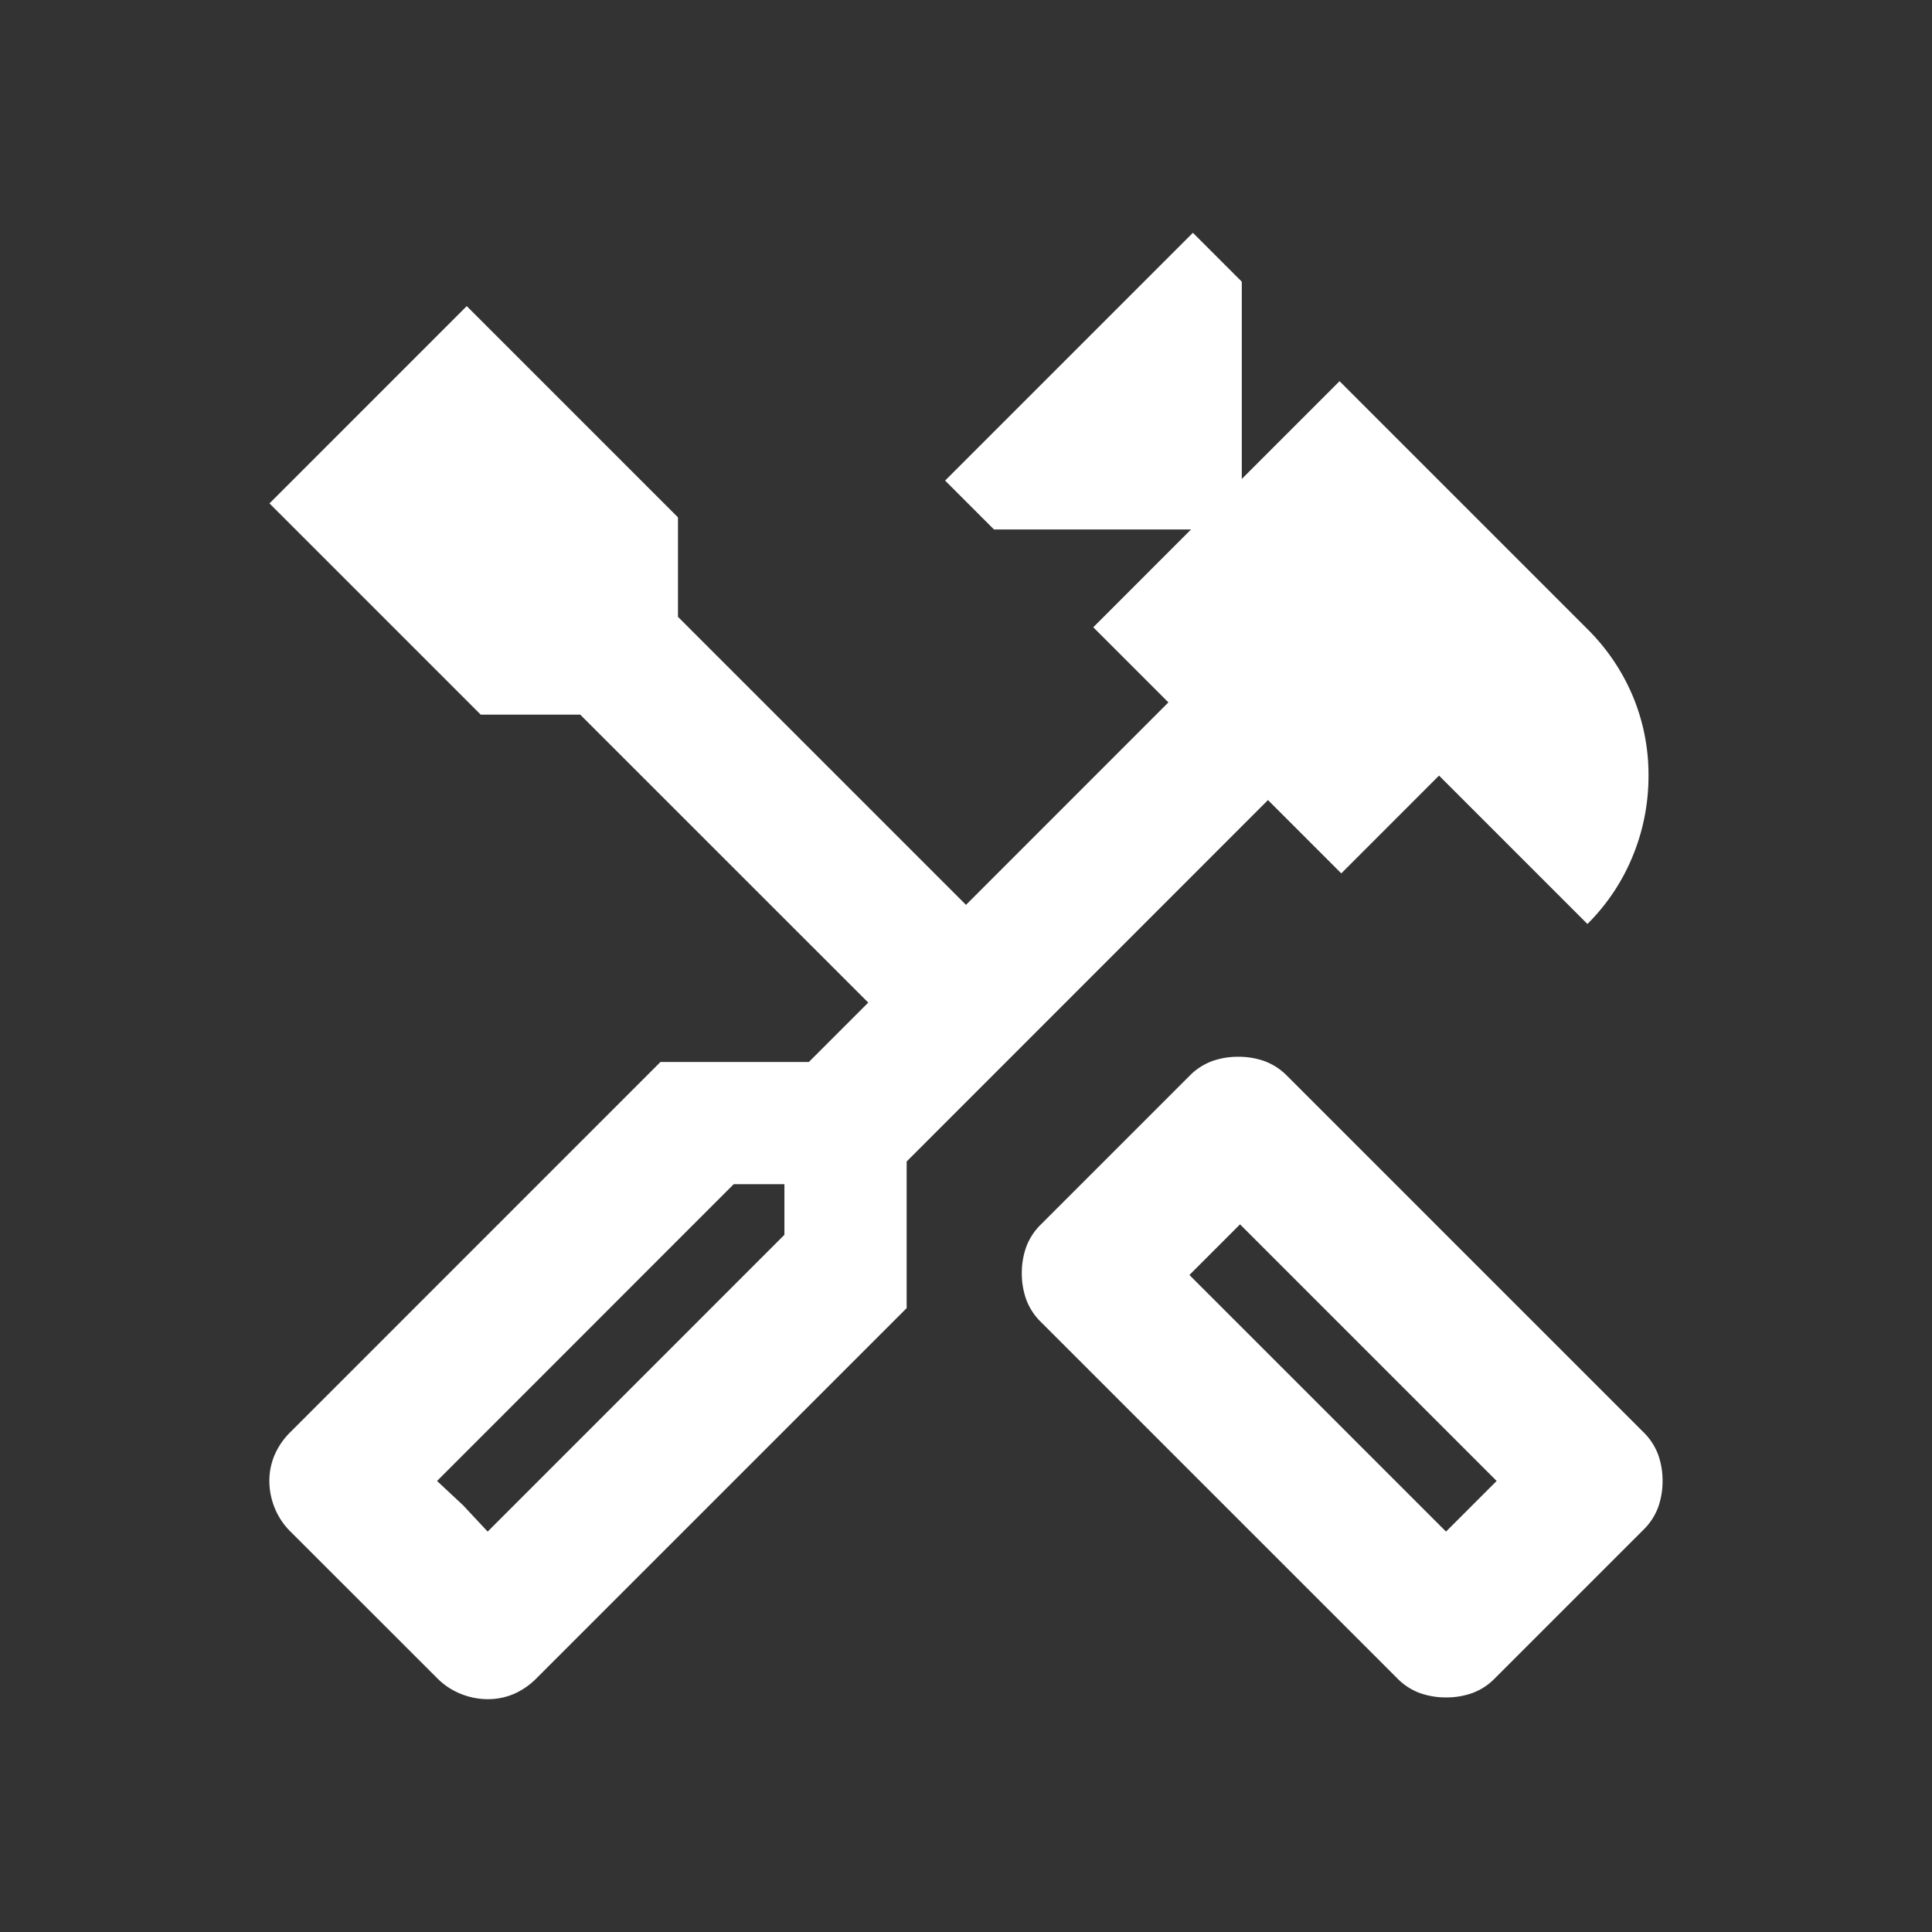<svg xmlns="http://www.w3.org/2000/svg" xmlns:xlink="http://www.w3.org/1999/xlink" width="72" height="72" viewBox="0 0 72 72">
  <rect x="0" y="0" width="72" height="72" fill="#333333" stroke="none"/>
  <defs>
    <clipPath id="clip-path">
      <rect id="Rectangle_1828" data-name="Rectangle 1828" width="72" height="72" transform="translate(-18643 16759)" fill="#fff" stroke="#707070" stroke-width="1"/>
    </clipPath>
  </defs>
  <g id="umbraco_builds" data-name="umbraco builds" transform="translate(18643 -16759)" clip-path="url(#clip-path)">
    <path id="handyman_24dp_1F3768_FILL0_wght400_GRAD0_opsz24_1_" data-name="handyman_24dp_1F3768_FILL0_wght400_GRAD0_opsz24 (1)" d="M123.846-865.418a2.875,2.875,0,0,1-.976-.163,2.275,2.275,0,0,1-.846-.553l-13.271-13.271a2.281,2.281,0,0,1-.553-.846,2.88,2.88,0,0,1-.163-.976,2.882,2.882,0,0,1,.163-.976,2.291,2.291,0,0,1,.553-.846l5.53-5.529a2.281,2.281,0,0,1,.846-.553,2.875,2.875,0,0,1,.976-.162,2.875,2.875,0,0,1,.976.162,2.281,2.281,0,0,1,.846.553L131.2-875.306a2.286,2.286,0,0,1,.553.845,2.885,2.885,0,0,1,.163.976,2.881,2.881,0,0,1-.163.976,2.285,2.285,0,0,1-.553.846l-5.53,5.53a2.275,2.275,0,0,1-.846.553A2.875,2.875,0,0,1,123.846-865.418Zm0-6.18,1.887-1.887-9.563-9.563-1.887,1.887Zm-35.715,6.245a2.691,2.691,0,0,1-1.008-.2,2.6,2.6,0,0,1-.878-.586L80.781-871.6a2.6,2.6,0,0,1-.586-.878,2.693,2.693,0,0,1-.2-1.009,2.455,2.455,0,0,1,.2-.976,2.7,2.7,0,0,1,.586-.845L94.572-889.1h5.53l2.212-2.212L91.58-902.044H87.872L80-909.916l7.351-7.352,7.872,7.872v3.708l10.734,10.734L113.5-902.5l-2.8-2.8,3.643-3.644H107l-1.822-1.822L114.413-920l1.822,1.822v7.351l3.643-3.643,9.238,9.238a7.751,7.751,0,0,1,1.691,2.5,7.587,7.587,0,0,1,.585,2.96,7.832,7.832,0,0,1-.585,2.993,7.649,7.649,0,0,1-1.691,2.537l-5.53-5.53-3.643,3.644-2.732-2.732L103.745-885.39v5.465L89.953-866.134a2.7,2.7,0,0,1-.846.586A2.45,2.45,0,0,1,88.132-865.353Zm0-6.245,11.059-11.06v-1.887H97.3L86.245-873.485Zm0,0-1.887-1.887.976.911Zm35.715,0,1.887-1.887Z" transform="translate(-18712.957 17687.676)" fill="#fff"/>
  </g>
</svg>
